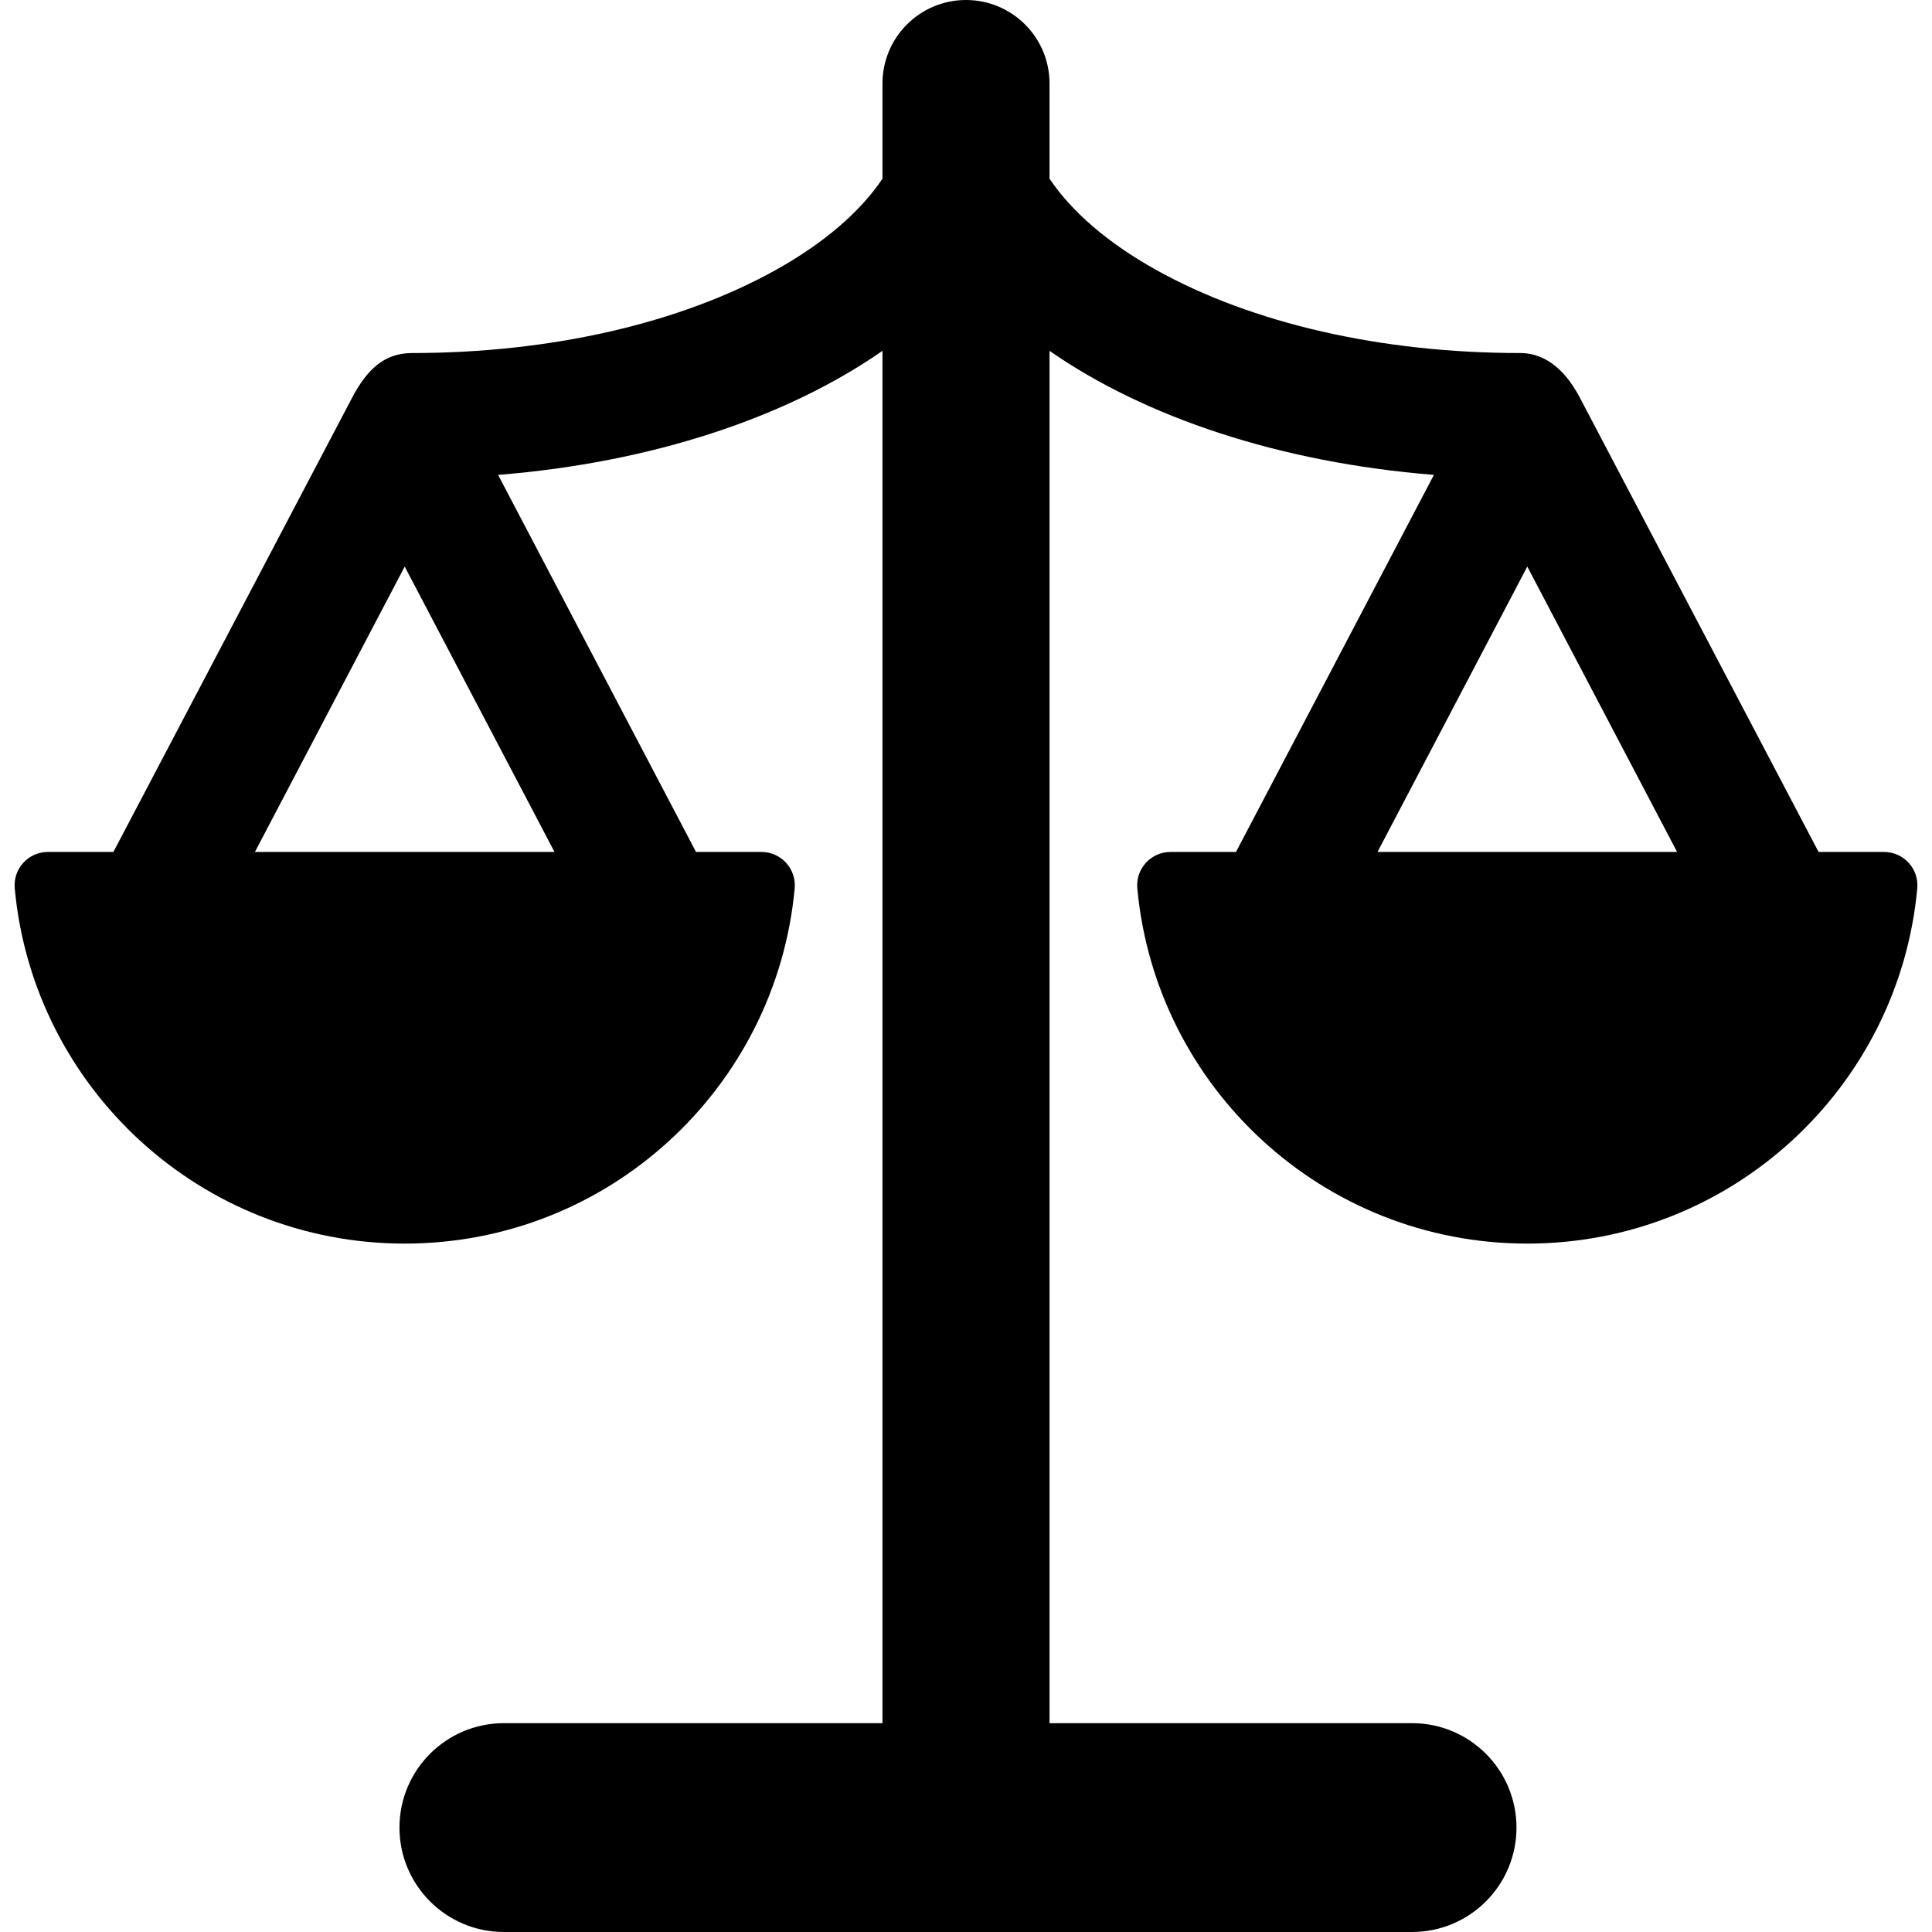 <?xml version="1.0" encoding="iso-8859-1"?>
<!-- Generator: Adobe Illustrator 19.0.0, SVG Export Plug-In . SVG Version: 6.00 Build 0)  -->
<svg version="1.1" id="Layer_1" xmlns="http://www.w3.org/2000/svg" xmlns:xlink="http://www.w3.org/1999/xlink" x="0px" y="0px"
	 viewBox="0 0 462.587 462.587" style="enable-background:new 0 0 462.587 462.587;" xml:space="preserve">
<g id="XMLID_12_">
	<g>
		<path d="M457.012,206.595c-1.509-1.656-3.647-2.608-5.888-2.608h-15.69c0,0-54.307-103.321-57.115-108.681
			c-3.012-5.747-7.57-10.778-14.387-10.778c-33.177,0-64.138-7.079-87.179-19.935c-11.496-6.414-20.164-13.917-25.46-21.803V20
			c0-11.046-8.954-20-20-20c-11.046,0-20,8.954-20,20v22.79c-5.296,7.886-13.964,15.389-25.46,21.803
			c-23.042,12.855-54.003,19.935-87.18,19.935c-6.817,0-10.923,4.181-14.387,10.778c-8.099,15.424-57.114,108.681-57.114,108.681
			H11.463c-2.242,0-4.381,0.945-5.891,2.602c-1.51,1.658-2.25,3.874-2.045,6.107c4.394,47.706,44.521,85.063,93.374,85.063
			s88.98-37.357,93.374-85.063c0.205-2.231-0.539-4.445-2.048-6.101c-1.509-1.656-3.647-2.608-5.888-2.608h-15.69l-47.389-90.282
			c36.922-2.961,69.151-13.791,92.034-29.701v328.583h-90.649c-13.807,0-25,11.193-25,25s11.193,25,25,25h217.453
			c13.807,0,25-11.193,25-25s-11.193-25-25-25h-86.804V84.004c22.883,15.91,55.112,26.741,92.033,29.701l-47.389,90.282h-15.69
			c-2.242,0-4.381,0.945-5.891,2.602c-1.51,1.658-2.25,3.874-2.044,6.107c4.393,47.706,44.521,85.063,93.374,85.063
			c48.853,0,88.98-37.357,93.374-85.063C459.266,210.465,458.521,208.252,457.012,206.595z M132.767,203.987H61.034l35.866-68.33
			L132.767,203.987z M329.819,203.987l35.867-68.331l35.867,68.331H329.819z"/>
	</g>
</g>
<g>
</g>
<g>
</g>
<g>
</g>
<g>
</g>
<g>
</g>
<g>
</g>
<g>
</g>
<g>
</g>
<g>
</g>
<g>
</g>
<g>
</g>
<g>
</g>
<g>
</g>
<g>
</g>
<g>
</g>
</svg>
